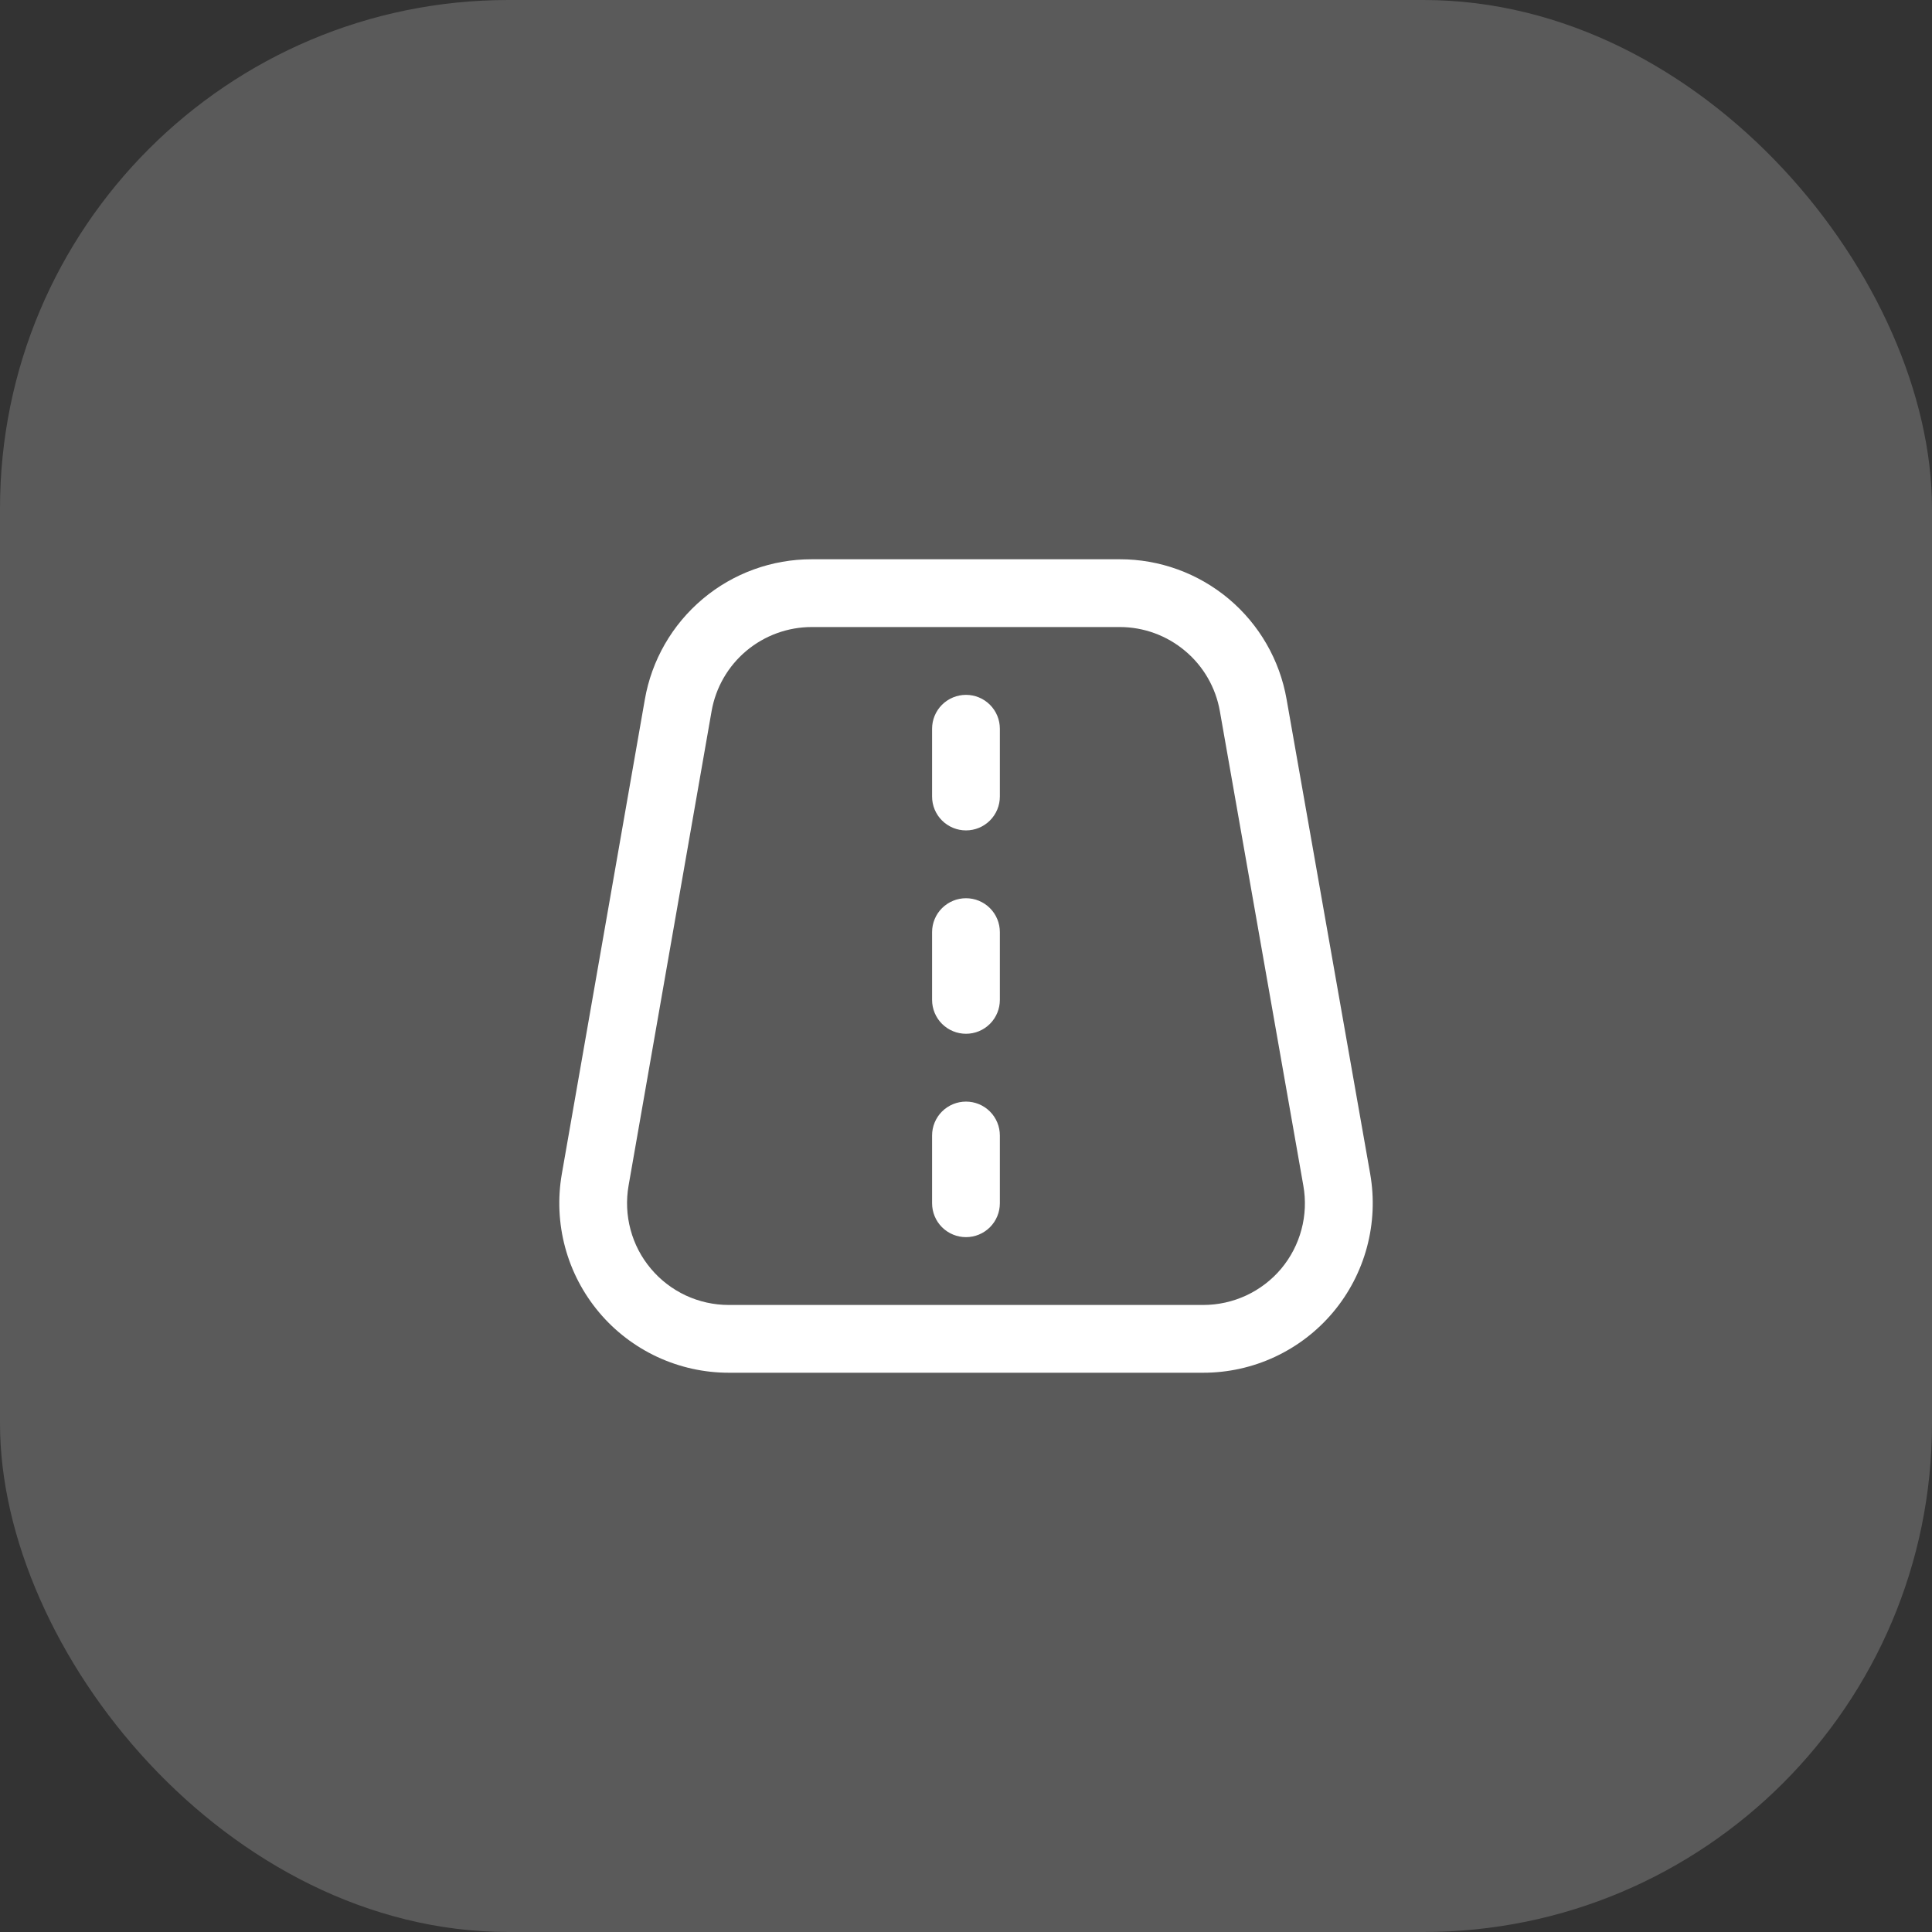 <?xml version="1.0" encoding="UTF-8"?> <svg xmlns="http://www.w3.org/2000/svg" width="38" height="38" viewBox="0 0 38 38" fill="none"><rect x="0" y="0" width="38" height="38" fill="#333333" stroke="none"/><rect width="38" height="38" rx="10" fill="#5A5A5A"></rect><g clip-path="url(#clip0_19_766)"><path d="M25.306 13.756C25.172 12.983 24.768 12.283 24.168 11.779C23.567 11.275 22.808 10.999 22.024 11H15.967C15.182 10.999 14.422 11.275 13.822 11.78C13.221 12.285 12.817 12.986 12.683 13.759L11.05 23.092C10.967 23.571 10.989 24.063 11.115 24.532C11.241 25.002 11.469 25.438 11.782 25.811C12.094 26.183 12.485 26.482 12.926 26.688C13.367 26.893 13.847 27 14.333 27H23.666C24.153 27 24.634 26.894 25.075 26.688C25.516 26.482 25.907 26.183 26.22 25.81C26.533 25.437 26.76 25.001 26.886 24.531C27.012 24.061 27.034 23.569 26.95 23.089L25.306 13.756ZM25.2 24.953C25.012 25.177 24.777 25.356 24.512 25.48C24.247 25.603 23.959 25.667 23.666 25.667H14.333C14.041 25.667 13.753 25.603 13.488 25.48C13.224 25.356 12.989 25.177 12.802 24.953C12.614 24.73 12.477 24.468 12.402 24.186C12.326 23.904 12.313 23.609 12.363 23.321L13.996 13.988C14.077 13.524 14.319 13.104 14.68 12.801C15.041 12.499 15.496 12.333 15.967 12.333H22.024C22.494 12.333 22.949 12.499 23.309 12.802C23.67 13.104 23.912 13.524 23.993 13.987L25.635 23.32C25.686 23.607 25.674 23.902 25.598 24.185C25.523 24.467 25.387 24.729 25.2 24.953ZM19.666 14.333V15.667C19.666 15.844 19.596 16.013 19.471 16.138C19.346 16.263 19.177 16.333 19 16.333C18.823 16.333 18.654 16.263 18.528 16.138C18.403 16.013 18.333 15.844 18.333 15.667V14.333C18.333 14.156 18.403 13.987 18.528 13.862C18.654 13.737 18.823 13.667 19 13.667C19.177 13.667 19.346 13.737 19.471 13.862C19.596 13.987 19.666 14.156 19.666 14.333ZM19.666 18.333V19.667C19.666 19.843 19.596 20.013 19.471 20.138C19.346 20.263 19.177 20.333 19 20.333C18.823 20.333 18.654 20.263 18.528 20.138C18.403 20.013 18.333 19.843 18.333 19.667V18.333C18.333 18.157 18.403 17.987 18.528 17.862C18.654 17.737 18.823 17.667 19 17.667C19.177 17.667 19.346 17.737 19.471 17.862C19.596 17.987 19.666 18.157 19.666 18.333ZM19.666 22.333V23.667C19.666 23.843 19.596 24.013 19.471 24.138C19.346 24.263 19.177 24.333 19 24.333C18.823 24.333 18.654 24.263 18.528 24.138C18.403 24.013 18.333 23.843 18.333 23.667V22.333C18.333 22.157 18.403 21.987 18.528 21.862C18.654 21.737 18.823 21.667 19 21.667C19.177 21.667 19.346 21.737 19.471 21.862C19.596 21.987 19.666 22.157 19.666 22.333Z" fill="white"></path></g><defs><clipPath id="clip0_19_766"><rect width="16" height="16" fill="white" transform="translate(11 11)"></rect></clipPath></defs></svg> 